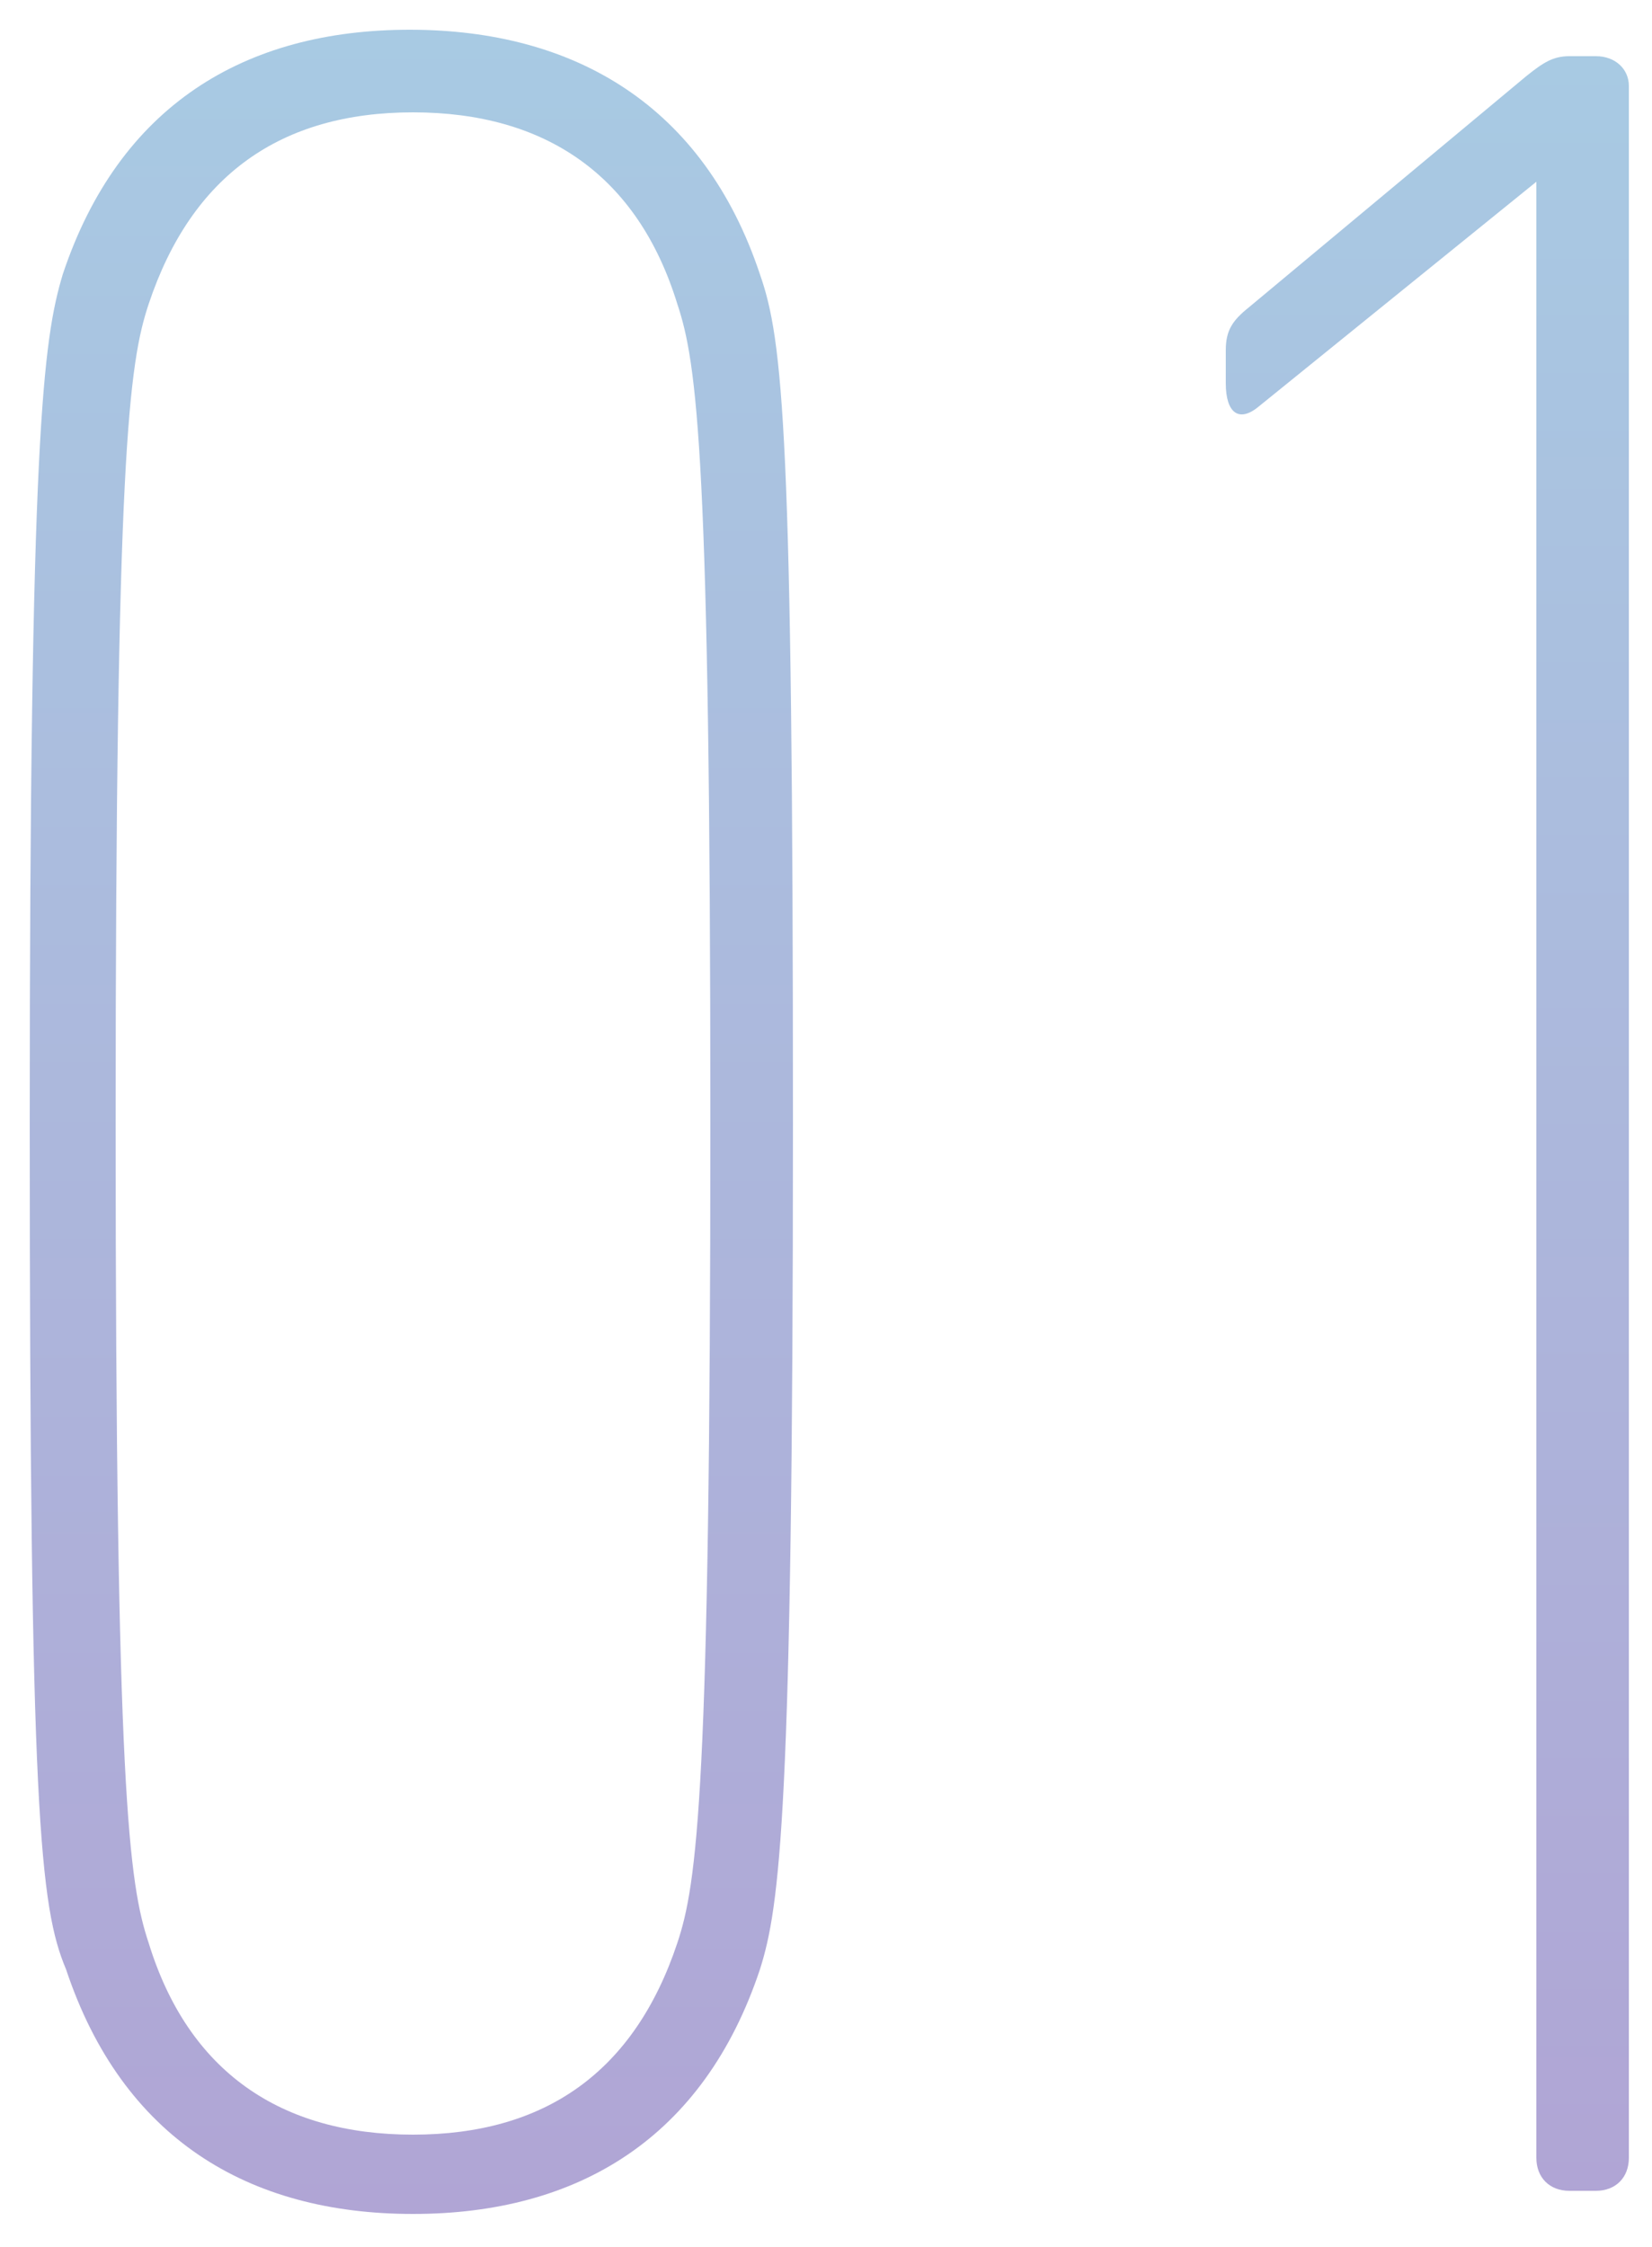 <?xml version="1.0" encoding="utf-8"?>
<!-- Generator: Adobe Illustrator 26.3.1, SVG Export Plug-In . SVG Version: 6.00 Build 0)  -->
<svg version="1.1" id="レイヤー_1" xmlns="http://www.w3.org/2000/svg" xmlns:xlink="http://www.w3.org/1999/xlink" x="0px"
	 y="0px" viewBox="0 0 50 68" style="enable-background:new 0 0 50 68;" xml:space="preserve">
<style type="text/css">
	.st0{fill:url(#SVGID_1_);}
	.st1{fill:url(#SVGID_00000068674639647766854170000002561344463208725420_);}
</style>
<g>
	
		<linearGradient id="SVGID_1_" gradientUnits="userSpaceOnUse" x1="12.45" y1="930.9" x2="12.45" y2="997" gradientTransform="matrix(1 0 0 1 0 -930)">
		<stop  offset="0" style="stop-color:#A8CAE3"/>
		<stop  offset="1" style="stop-color:#B0A5D5"/>
	</linearGradient>
	<path class="st0" d="M0.9,34c0-20.8,0.4-23.7,1-25.7c1.7-5.1,5.5-7.4,10.5-7.4S21.3,3.2,23,8.3c0.7,2,1,4.8,1,25.7
		s-0.4,23.7-1,25.6c-1.7,5.1-5.5,7.4-10.5,7.4S3.7,64.7,2,59.6C1.2,57.7,0.9,54.8,0.9,34z M12.5,64.6c4,0,6.7-1.9,8-5.8
		c0.6-1.8,1-4.6,1-24.8s-0.4-23-1-24.8c-1.2-3.9-4-5.8-8-5.8s-6.7,1.9-8,5.8c-0.6,1.8-1,4.6-1,24.8s0.4,23,1,24.8
		C5.7,62.7,8.5,64.6,12.5,64.6z"/>
	
		<linearGradient id="SVGID_00000032639906732393752510000012941946531351760060_" gradientUnits="userSpaceOnUse" x1="43.2" y1="931.7" x2="43.2" y2="996.3" gradientTransform="matrix(1 0 0 1 0 -930)">
		<stop  offset="0" style="stop-color:#A8CAE3"/>
		<stop  offset="1" style="stop-color:#B0A5D5"/>
	</linearGradient>
	<path style="fill:url(#SVGID_00000032639906732393752510000012941946531351760060_);" d="M46.5,5.5L46.5,5.5l-8.4,6.8
		c-0.6,0.5-1,0.2-1-0.7v-1c0-0.6,0.2-0.9,0.7-1.3l8.4-7c0.5-0.4,0.8-0.6,1.3-0.6h0.8c0.6,0,1,0.4,1,0.9v62.7c0,0.6-0.4,1-1,1h-0.8
		c-0.6,0-1-0.4-1-1C46.5,65.3,46.5,5.5,46.5,5.5z"/>
</g>
</svg>
